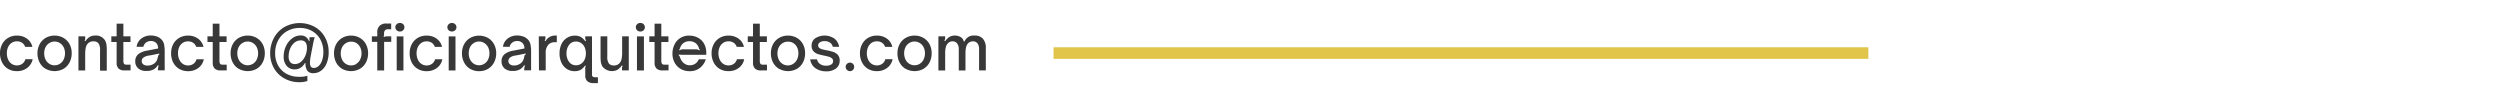 <svg xmlns="http://www.w3.org/2000/svg" viewBox="0 0 660.01 28"><defs><style>.cls-1{fill:#e1c54a;}.cls-2{fill:#383838;}.cls-3{fill:none;}</style></defs><title>correo_3</title><g id="Capa_2" data-name="Capa 2"><g id="Capa_1-2" data-name="Capa 1"><rect class="cls-1" x="384.16" y="-93.55" width="3.06" height="215.12" transform="translate(399.71 -371.68) rotate(90)"></rect><path class="cls-2" d="M2.15,18.19A4.07,4.07,0,0,1,.57,16.51,5.18,5.18,0,0,1,0,14.06a5,5,0,0,1,.57-2.4A4.11,4.11,0,0,1,2.15,10a4.43,4.43,0,0,1,2.32-.6,4.33,4.33,0,0,1,2.66.81,3.68,3.68,0,0,1,1.42,2.17H6.64a2.09,2.09,0,0,0-.81-1.09,2.34,2.34,0,0,0-1.36-.38,2.48,2.48,0,0,0-1.38.39,2.77,2.77,0,0,0-.94,1.11,3.87,3.87,0,0,0-.34,1.64,4,4,0,0,0,.34,1.68,2.64,2.64,0,0,0,.94,1.13,2.41,2.41,0,0,0,1.38.41,2.28,2.28,0,0,0,1.43-.45,2.06,2.06,0,0,0,.79-1.19H8.62a3.73,3.73,0,0,1-1.44,2.3,4.34,4.34,0,0,1-2.71.85A4.43,4.43,0,0,1,2.15,18.19Z"></path><path class="cls-2" d="M12.07,18.19a4.18,4.18,0,0,1-1.6-1.68,5.18,5.18,0,0,1-.58-2.45,5,5,0,0,1,.58-2.4A4.23,4.23,0,0,1,12.07,10a4.58,4.58,0,0,1,2.34-.6,4.53,4.53,0,0,1,2.34.6,4.26,4.26,0,0,1,1.61,1.65,5,5,0,0,1,.57,2.4,5.1,5.1,0,0,1-.57,2.43,4.18,4.18,0,0,1-1.59,1.69,4.87,4.87,0,0,1-4.7,0Zm3.74-1.36a2.7,2.7,0,0,0,1-1.14,3.75,3.75,0,0,0,.35-1.63,3.53,3.53,0,0,0-.35-1.58,2.74,2.74,0,0,0-1-1.11,2.61,2.61,0,0,0-2.79,0,2.71,2.71,0,0,0-1,1.1,3.45,3.45,0,0,0-.35,1.6,3.62,3.62,0,0,0,.35,1.64,2.73,2.73,0,0,0,1,1.13,2.46,2.46,0,0,0,1.39.4A2.52,2.52,0,0,0,15.81,16.83Z"></path><path class="cls-2" d="M20.71,9.59h1.78V10a1.45,1.45,0,0,1,0,.4,1.43,1.43,0,0,1-.17.32l.23.14a3.7,3.7,0,0,1,1.15-1.13,2.73,2.73,0,0,1,1.39-.34,2.76,2.76,0,0,1,2.74,1.46A3.14,3.14,0,0,1,28.13,12a12.77,12.77,0,0,1,.06,1.34v5.31H26.41V13.28a2.88,2.88,0,0,0-.47-1.91,1.67,1.67,0,0,0-1.26-.45,1.89,1.89,0,0,0-1.52.61,2.25,2.25,0,0,0-.51,1.05,8.53,8.53,0,0,0-.16,1.8v4.23H20.71Z"></path><path class="cls-2" d="M31.32,18.12a2.1,2.1,0,0,1-.53-1.63V11.08h-1.4V9.59h1.4V6.25h1.78V9.59h1.88v1.49H32.57V16a1.58,1.58,0,0,0,.16.82c.11.18.36.26.74.26h1v1.51H32.91A2.28,2.28,0,0,1,31.32,18.12Z"></path><path class="cls-2" d="M36.52,18.08a2.41,2.41,0,0,1-.81-1.92,2.3,2.3,0,0,1,1-2,5.25,5.25,0,0,1,2.09-.79l2.95-.57a2.05,2.05,0,0,0-.5-1.44,1.93,1.93,0,0,0-1.43-.53,2,2,0,0,0-1.27.41,1.81,1.81,0,0,0-.69,1.11H36.06a3.26,3.26,0,0,1,1.28-2.2,4.06,4.06,0,0,1,2.47-.78,4.84,4.84,0,0,1,1.49.23,3.25,3.25,0,0,1,1.19.69,2.56,2.56,0,0,1,.82,1.41,8.67,8.67,0,0,1,.17,1.86v5H41.7v-.34a2.79,2.79,0,0,1,.2-.89l-.23-.12a3.19,3.19,0,0,1-.92,1,3.69,3.69,0,0,1-2.09.52A3.14,3.14,0,0,1,36.52,18.08ZM40.31,17a2.27,2.27,0,0,0,1-.89,3.6,3.6,0,0,0,.26-.58c0-.17.11-.41.17-.72a1,1,0,0,1,.13-.31.33.33,0,0,1,.23-.12L42,14.14l-1.88.39-1,.17a2.83,2.83,0,0,0-1.36.59,1.09,1.09,0,0,0-.34.82,1.07,1.07,0,0,0,.41.89,1.8,1.8,0,0,0,1.11.31A2.79,2.79,0,0,0,40.31,17Z"></path><path class="cls-2" d="M47.31,18.19a4.2,4.2,0,0,1-1.58-1.68,5.29,5.29,0,0,1-.56-2.45,5.06,5.06,0,0,1,.56-2.4A4.25,4.25,0,0,1,47.31,10a4.49,4.49,0,0,1,2.33-.6,4.35,4.35,0,0,1,2.66.81,3.68,3.68,0,0,1,1.42,2.17H51.81A2.2,2.2,0,0,0,51,11.3a2.36,2.36,0,0,0-1.36-.38,2.48,2.48,0,0,0-1.38.39,2.77,2.77,0,0,0-.94,1.11A3.73,3.73,0,0,0,47,14.06a3.88,3.88,0,0,0,.34,1.68,2.64,2.64,0,0,0,.94,1.13,2.41,2.41,0,0,0,1.38.41,2.28,2.28,0,0,0,1.43-.45,2.11,2.11,0,0,0,.79-1.19h1.92a3.68,3.68,0,0,1-1.43,2.3,4.36,4.36,0,0,1-2.71.85A4.49,4.49,0,0,1,47.31,18.19Z"></path><path class="cls-2" d="M56.7,18.12a2.1,2.1,0,0,1-.54-1.63V11.08H54.77V9.59h1.39V6.25h1.78V9.59h1.88v1.49H57.94V16a1.57,1.57,0,0,0,.17.82c.1.18.35.26.74.26h1v1.51H58.28A2.23,2.23,0,0,1,56.7,18.12Z"></path><path class="cls-2" d="M63.05,18.19a4.18,4.18,0,0,1-1.6-1.68,5.18,5.18,0,0,1-.57-2.45,5,5,0,0,1,.57-2.4A4.23,4.23,0,0,1,63.05,10a4.58,4.58,0,0,1,2.34-.6,4.53,4.53,0,0,1,2.34.6,4.26,4.26,0,0,1,1.61,1.65,5,5,0,0,1,.57,2.4,5.1,5.1,0,0,1-.57,2.43,4.11,4.11,0,0,1-1.59,1.69,4.87,4.87,0,0,1-4.7,0Zm3.74-1.36a2.7,2.7,0,0,0,1-1.14,3.75,3.75,0,0,0,.35-1.63,3.53,3.53,0,0,0-.35-1.58,2.74,2.74,0,0,0-1-1.11,2.5,2.5,0,0,0-1.4-.41,2.56,2.56,0,0,0-1.39.4,2.71,2.71,0,0,0-1,1.1,3.58,3.58,0,0,0-.35,1.6A3.76,3.76,0,0,0,63,15.7a2.73,2.73,0,0,0,1,1.13,2.63,2.63,0,0,0,2.79,0Z"></path><path class="cls-2" d="M75.05,20.69A7,7,0,0,1,72.33,18a7.85,7.85,0,0,1-1-3.93,8.37,8.37,0,0,1,1-4.07,7.35,7.35,0,0,1,2.77-2.87,8.31,8.31,0,0,1,7.94-.06A6.93,6.93,0,0,1,85.77,9.8a7.9,7.9,0,0,1,1,4,7.57,7.57,0,0,1-.49,2.79,4.49,4.49,0,0,1-1.42,2,3.39,3.39,0,0,1-2.15.73,1.87,1.87,0,0,1-1.56-.64,3.21,3.21,0,0,1-.5-2l-.16-.05a3,3,0,0,1-2.69,1.69,2.67,2.67,0,0,1-2.1-.91,3.66,3.66,0,0,1-.81-2.53,6.3,6.3,0,0,1,.58-2.65,5.32,5.32,0,0,1,1.62-2.07,3.71,3.71,0,0,1,2.32-.8,2.26,2.26,0,0,1,1.25.33,2.63,2.63,0,0,1,.9,1.1l.19,0a2.88,2.88,0,0,1-.06-.55,1.91,1.91,0,0,1,.06-.42h1.32L82.77,11c-.33,1.66-.57,2.88-.72,3.69a10.9,10.9,0,0,0-.22,1.9c0,.9.35,1.35,1,1.35a1.93,1.93,0,0,0,1.33-.55,3.65,3.65,0,0,0,.89-1.51,6.5,6.5,0,0,0,.32-2.12,6.83,6.83,0,0,0-.79-3.33,5.63,5.63,0,0,0-2.21-2.25,6.42,6.42,0,0,0-3.23-.8,6.64,6.64,0,0,0-3.38.86,6,6,0,0,0-2.3,2.38,7,7,0,0,0-.82,3.41,6.52,6.52,0,0,0,.8,3.27,5.48,5.48,0,0,0,2.21,2.19,6.75,6.75,0,0,0,3.29.78A6.37,6.37,0,0,0,81.15,20v1.39a6.76,6.76,0,0,1-2.19.31A7.92,7.92,0,0,1,75.05,20.69Zm4.44-4.4a4.13,4.13,0,0,0,1.14-1.63,5.33,5.33,0,0,0,.41-2c0-1.32-.54-2-1.62-2a2.58,2.58,0,0,0-1.68.6,4,4,0,0,0-1.14,1.58,5.19,5.19,0,0,0-.4,2,2.36,2.36,0,0,0,.43,1.57,1.49,1.49,0,0,0,1.2.5A2.48,2.48,0,0,0,79.49,16.29Z"></path><path class="cls-2" d="M90.36,18.19a4.2,4.2,0,0,1-1.61-1.68,5.18,5.18,0,0,1-.57-2.45,5,5,0,0,1,.57-2.4A4.26,4.26,0,0,1,90.36,10a4.53,4.53,0,0,1,2.34-.6A4.58,4.58,0,0,1,95,10a4.23,4.23,0,0,1,1.6,1.65,5,5,0,0,1,.58,2.4,5.1,5.1,0,0,1-.57,2.43,4.2,4.2,0,0,1-1.6,1.69,4.85,4.85,0,0,1-4.69,0Zm3.73-1.36a2.7,2.7,0,0,0,1-1.14,3.61,3.61,0,0,0,.35-1.63,3.4,3.4,0,0,0-.35-1.58,2.74,2.74,0,0,0-1-1.11A2.47,2.47,0,0,0,92.7,11a2.52,2.52,0,0,0-1.39.4,2.66,2.66,0,0,0-1,1.1,3.58,3.58,0,0,0-.35,1.6,3.76,3.76,0,0,0,.35,1.64,2.68,2.68,0,0,0,1,1.13,2.62,2.62,0,0,0,2.78,0Z"></path><path class="cls-2" d="M99.6,11.06H98.17V9.59H99.6v-1a2.36,2.36,0,0,1,.61-1.77,2.44,2.44,0,0,1,1.8-.61h1.26V7.72h-.84a1.06,1.06,0,0,0-.78.28,1.26,1.26,0,0,0-.26.87,1.89,1.89,0,0,1,0,.35,1.15,1.15,0,0,1-.14.37l.16.16a1.47,1.47,0,0,1,.72-.16h1.16v1.47h-1.88v7.55H99.6ZM104.73,8a1.09,1.09,0,0,1,0-1.62,1.19,1.19,0,0,1,.84-.32,1.17,1.17,0,0,1,.85.32,1.11,1.11,0,0,1,0,1.62,1.17,1.17,0,0,1-.85.32A1.19,1.19,0,0,1,104.73,8Zm0,10.61v-9h1.78v9Z"></path><path class="cls-2" d="M110.29,18.19a4.2,4.2,0,0,1-1.58-1.68,5.29,5.29,0,0,1-.56-2.45,5.06,5.06,0,0,1,.56-2.4A4.25,4.25,0,0,1,110.29,10a4.49,4.49,0,0,1,2.33-.6,4.35,4.35,0,0,1,2.66.81,3.68,3.68,0,0,1,1.42,2.17h-1.91A2.09,2.09,0,0,0,114,11.3a2.34,2.34,0,0,0-1.36-.38,2.48,2.48,0,0,0-1.38.39,2.77,2.77,0,0,0-.94,1.11,3.73,3.73,0,0,0-.34,1.64,3.88,3.88,0,0,0,.34,1.68,2.64,2.64,0,0,0,.94,1.13,2.41,2.41,0,0,0,1.38.41,2.28,2.28,0,0,0,1.43-.45,2.11,2.11,0,0,0,.79-1.19h1.92a3.68,3.68,0,0,1-1.43,2.3,4.36,4.36,0,0,1-2.71.85A4.49,4.49,0,0,1,110.29,18.19Z"></path><path class="cls-2" d="M118.46,8a1.11,1.11,0,0,1,0-1.62,1.29,1.29,0,0,1,1.7,0,1.13,1.13,0,0,1,0,1.62,1.29,1.29,0,0,1-1.7,0Zm0,10.61v-9h1.79v9Z"></path><path class="cls-2" d="M124.14,18.19a4.11,4.11,0,0,1-1.6-1.68,5.07,5.07,0,0,1-.58-2.45,4.84,4.84,0,0,1,.58-2.4,4.16,4.16,0,0,1,1.6-1.65,4.86,4.86,0,0,1,4.68,0,4.16,4.16,0,0,1,1.6,1.65,4.84,4.84,0,0,1,.58,2.4,5.1,5.1,0,0,1-.57,2.43,4.25,4.25,0,0,1-1.59,1.69,4.63,4.63,0,0,1-2.36.61A4.55,4.55,0,0,1,124.14,18.19Zm3.73-1.36a2.79,2.79,0,0,0,1-1.14,3.74,3.74,0,0,0,.34-1.63,3.52,3.52,0,0,0-.34-1.58,2.84,2.84,0,0,0-1-1.11,2.47,2.47,0,0,0-1.39-.41,2.54,2.54,0,0,0-1.39.4,2.81,2.81,0,0,0-1,1.1,3.58,3.58,0,0,0-.34,1.6,3.76,3.76,0,0,0,.34,1.64,2.83,2.83,0,0,0,1,1.13,2.62,2.62,0,0,0,2.78,0Z"></path><path class="cls-2" d="M133.22,18.08a2.41,2.41,0,0,1-.81-1.92,2.3,2.3,0,0,1,1-2,5.19,5.19,0,0,1,2.09-.79l2.95-.57a2,2,0,0,0-.51-1.44,1.89,1.89,0,0,0-1.42-.53,2,2,0,0,0-1.27.41,1.76,1.76,0,0,0-.69,1.11h-1.77a3.23,3.23,0,0,1,1.28-2.2,4,4,0,0,1,2.46-.78,4.91,4.91,0,0,1,1.5.23,3.25,3.25,0,0,1,1.19.69,2.62,2.62,0,0,1,.82,1.41,9.36,9.36,0,0,1,.17,1.86v5H138.4v-.34a2.74,2.74,0,0,1,.19-.89l-.22-.12a3.11,3.11,0,0,1-.93,1,3.64,3.64,0,0,1-2.09.52A3.13,3.13,0,0,1,133.22,18.08ZM137,17a2.19,2.19,0,0,0,1-.89,2.42,2.42,0,0,0,.26-.58,5.31,5.31,0,0,0,.18-.72.82.82,0,0,1,.13-.31.31.31,0,0,1,.23-.12l0-.26-1.88.39-1,.17a2.83,2.83,0,0,0-1.36.59,1.09,1.09,0,0,0-.34.82,1.07,1.07,0,0,0,.41.89,1.8,1.8,0,0,0,1.11.31A2.79,2.79,0,0,0,137,17Z"></path><path class="cls-2" d="M142.24,9.59H144V10a1.4,1.4,0,0,1-.05.4,1.36,1.36,0,0,1-.16.32l.22.14a2.93,2.93,0,0,1,2.74-1.47H147v1.75h-.49a2.27,2.27,0,0,0-1.68.6,3.17,3.17,0,0,0-.76,2.39v4.46h-1.78Z"></path><path class="cls-2" d="M155.06,21.45a2,2,0,0,1-.55-1.55V18.17a2,2,0,0,1,0-.42,1.14,1.14,0,0,1,.17-.29l-.22-.16a3.76,3.76,0,0,1-1.19,1.15,3.29,3.29,0,0,1-1.55.34,3.71,3.71,0,0,1-2.09-.6,3.91,3.91,0,0,1-1.41-1.66,5.72,5.72,0,0,1-.5-2.44,5.7,5.7,0,0,1,.5-2.43A4,4,0,0,1,149.67,10a3.78,3.78,0,0,1,2.09-.59,3.17,3.17,0,0,1,1.55.34,3.79,3.79,0,0,1,1.19,1.13l.22-.14a1.36,1.36,0,0,1-.16-.32,1.4,1.4,0,0,1-.05-.4V9.59h1.78v10.1a.65.65,0,0,0,.21.55,1,1,0,0,0,.6.15h.75v1.55h-1.1A2.44,2.44,0,0,1,155.06,21.45Zm-1.64-4.62a2.6,2.6,0,0,0,.92-1.11,3.89,3.89,0,0,0,.33-1.63,3.78,3.78,0,0,0-.33-1.62,2.61,2.61,0,0,0-.93-1.11,2.42,2.42,0,0,0-1.34-.4,2.2,2.2,0,0,0-1.82.88,3.51,3.51,0,0,0-.69,2.25,3.56,3.56,0,0,0,.69,2.26,2.17,2.17,0,0,0,1.82.88A2.33,2.33,0,0,0,153.42,16.83Z"></path><path class="cls-2" d="M158.93,17.31a3.14,3.14,0,0,1-.32-1.08,12.84,12.84,0,0,1-.06-1.33V9.59h1.78v5.33a2.92,2.92,0,0,0,.47,1.91,1.67,1.67,0,0,0,1.26.45,1.87,1.87,0,0,0,1.51-.62,2.21,2.21,0,0,0,.52-1.05,8.39,8.39,0,0,0,.16-1.8V9.59H166v9h-1.78v-.44a1.54,1.54,0,0,1,0-.4,1.38,1.38,0,0,1,.17-.31l-.23-.16a3.86,3.86,0,0,1-1.15,1.14,3.19,3.19,0,0,1-4.15-1.13Z"></path><path class="cls-2" d="M168.21,8a1.11,1.11,0,0,1,0-1.62,1.19,1.19,0,0,1,.84-.32,1.21,1.21,0,0,1,.86.32,1.13,1.13,0,0,1,0,1.62,1.21,1.21,0,0,1-.86.32A1.19,1.19,0,0,1,168.21,8Zm-.05,10.61v-9H170v9Z"></path><path class="cls-2" d="M173.35,18.12a2.1,2.1,0,0,1-.54-1.63V11.08h-1.39V9.59h1.39V6.25h1.78V9.59h1.88v1.49h-1.88V16a1.57,1.57,0,0,0,.17.82c.1.18.35.26.74.26h1v1.51h-1.53A2.23,2.23,0,0,1,173.35,18.12Z"></path><path class="cls-2" d="M179.68,18.18a4.26,4.26,0,0,1-1.59-1.67,4.94,4.94,0,0,1-.56-2.37,5.28,5.28,0,0,1,.51-2.32A4.13,4.13,0,0,1,182,9.41a4.71,4.71,0,0,1,2.21.52,4,4,0,0,1,1.63,1.54,4.81,4.81,0,0,1,.62,2.51v.48h-6.09a7.87,7.87,0,0,1-1.14-.05l-.06.26a.29.29,0,0,1,.2.12,1.18,1.18,0,0,1,.12.27,1.77,1.77,0,0,0,.15.37,3,3,0,0,0,1,1.32,2.4,2.4,0,0,0,1.47.48,2.49,2.49,0,0,0,1.48-.44,2.59,2.59,0,0,0,.89-1.15h1.86a4.69,4.69,0,0,1-1.53,2.27,4.22,4.22,0,0,1-2.73.88A4.52,4.52,0,0,1,179.68,18.18Zm.16-5.1a1.51,1.51,0,0,1,.44-.06h3.42a1.63,1.63,0,0,1,.47.06,2.31,2.31,0,0,1,.45.22l.16-.22a.67.67,0,0,1-.19-.16.51.51,0,0,1-.08-.21,2,2,0,0,0-.22-.55,2.24,2.24,0,0,0-.93-.95,2.73,2.73,0,0,0-1.33-.33,2.7,2.7,0,0,0-1.35.33,2.47,2.47,0,0,0-.92.95,2.27,2.27,0,0,0-.23.55.73.73,0,0,1-.07.21.39.39,0,0,1-.19.16l.15.22A2.14,2.14,0,0,1,179.84,13.08Z"></path><path class="cls-2" d="M190,18.19a4.11,4.11,0,0,1-1.57-1.68,5.18,5.18,0,0,1-.57-2.45,5,5,0,0,1,.57-2.4A4.16,4.16,0,0,1,190,10a4.49,4.49,0,0,1,2.33-.6,4.35,4.35,0,0,1,2.66.81,3.68,3.68,0,0,1,1.42,2.17h-1.91a2.09,2.09,0,0,0-.81-1.09,2.34,2.34,0,0,0-1.36-.38,2.48,2.48,0,0,0-1.38.39,2.77,2.77,0,0,0-.94,1.11,3.87,3.87,0,0,0-.34,1.64,4,4,0,0,0,.34,1.68,2.64,2.64,0,0,0,.94,1.13,2.41,2.41,0,0,0,1.38.41,2.28,2.28,0,0,0,1.43-.45,2.06,2.06,0,0,0,.79-1.19h1.92a3.68,3.68,0,0,1-1.43,2.3,4.34,4.34,0,0,1-2.71.85A4.49,4.49,0,0,1,190,18.19Z"></path><path class="cls-2" d="M199.34,18.12a2.1,2.1,0,0,1-.54-1.63V11.08h-1.39V9.59h1.39V6.25h1.79V9.59h1.87v1.49h-1.87V16a1.58,1.58,0,0,0,.16.82c.11.18.35.26.74.26h1v1.51h-1.52A2.26,2.26,0,0,1,199.34,18.12Z"></path><path class="cls-2" d="M205.7,18.19a4.2,4.2,0,0,1-1.61-1.68,5.18,5.18,0,0,1-.57-2.45,5,5,0,0,1,.57-2.4A4.26,4.26,0,0,1,205.7,10a4.53,4.53,0,0,1,2.34-.6,4.58,4.58,0,0,1,2.34.6,4.23,4.23,0,0,1,1.6,1.65,5,5,0,0,1,.57,2.4,5.21,5.21,0,0,1-.56,2.43,4.2,4.2,0,0,1-1.6,1.69,4.85,4.85,0,0,1-4.69,0Zm3.73-1.36a2.7,2.7,0,0,0,1-1.14,3.75,3.75,0,0,0,.35-1.63,3.53,3.53,0,0,0-.35-1.58,2.74,2.74,0,0,0-1-1.11A2.49,2.49,0,0,0,208,11a2.57,2.57,0,0,0-1.4.4,2.71,2.71,0,0,0-1,1.1,3.58,3.58,0,0,0-.35,1.6,3.76,3.76,0,0,0,.35,1.64,2.73,2.73,0,0,0,1,1.13,2.63,2.63,0,0,0,2.79,0Z"></path><path class="cls-2" d="M215.27,18a3.35,3.35,0,0,1-1.37-2.33h1.8a2,2,0,0,0,.8,1.23,2.63,2.63,0,0,0,1.61.44,2.49,2.49,0,0,0,1.33-.31,1,1,0,0,0,.5-.9.88.88,0,0,0-.31-.72,2.07,2.07,0,0,0-.78-.42c-.31-.09-.73-.2-1.24-.3a14,14,0,0,1-1.74-.44,2.62,2.62,0,0,1-1.13-.75,2,2,0,0,1-.47-1.42,2.25,2.25,0,0,1,1-2,4.6,4.6,0,0,1,5,.1,3.37,3.37,0,0,1,1.26,2.18h-1.67a1.84,1.84,0,0,0-.76-1.13,2.44,2.44,0,0,0-1.37-.37,2.14,2.14,0,0,0-1.22.29A.91.91,0,0,0,216,12a.76.76,0,0,0,.3.64A2,2,0,0,0,217,13q.42.12,1.2.27a13,13,0,0,1,1.8.45,2.76,2.76,0,0,1,1.19.77,2.15,2.15,0,0,1,.49,1.5,2.51,2.51,0,0,1-.95,2.07,4.13,4.13,0,0,1-2.64.77A4.79,4.79,0,0,1,215.27,18Z"></path><path class="cls-2" d="M223.6,18.45a1.1,1.1,0,0,1-.34-.81,1,1,0,0,1,.34-.78,1.1,1.1,0,0,1,.81-.33,1.11,1.11,0,0,1,1.1,1.11,1.17,1.17,0,0,1-.32.81,1.08,1.08,0,0,1-.78.34A1.11,1.11,0,0,1,223.6,18.45Z"></path><path class="cls-2" d="M229.18,18.19a4.13,4.13,0,0,1-1.58-1.68,5.18,5.18,0,0,1-.57-2.45,5,5,0,0,1,.57-2.4A4.18,4.18,0,0,1,229.18,10a4.46,4.46,0,0,1,2.32-.6,4.36,4.36,0,0,1,2.67.81,3.67,3.67,0,0,1,1.41,2.17h-1.91a2.09,2.09,0,0,0-.81-1.09,2.34,2.34,0,0,0-1.36-.38,2.48,2.48,0,0,0-1.38.39,2.75,2.75,0,0,0-.93,1.11,3.73,3.73,0,0,0-.34,1.64,3.88,3.88,0,0,0,.34,1.68,2.62,2.62,0,0,0,.93,1.13,2.41,2.41,0,0,0,1.38.41,2.28,2.28,0,0,0,1.43-.45,2.06,2.06,0,0,0,.79-1.19h1.93a3.73,3.73,0,0,1-1.44,2.3,4.34,4.34,0,0,1-2.71.85A4.46,4.46,0,0,1,229.18,18.19Z"></path><path class="cls-2" d="M239.11,18.19a4.14,4.14,0,0,1-1.61-1.68,5.18,5.18,0,0,1-.57-2.45,5,5,0,0,1,.57-2.4A4.19,4.19,0,0,1,239.11,10a4.53,4.53,0,0,1,2.34-.6,4.58,4.58,0,0,1,2.34.6,4.23,4.23,0,0,1,1.6,1.65,5,5,0,0,1,.57,2.4,5.21,5.21,0,0,1-.56,2.43,4.2,4.2,0,0,1-1.6,1.69,4.85,4.85,0,0,1-4.69,0Zm3.73-1.36a2.7,2.7,0,0,0,1-1.14,3.75,3.75,0,0,0,.35-1.63,3.53,3.53,0,0,0-.35-1.58,2.74,2.74,0,0,0-1-1.11,2.49,2.49,0,0,0-1.39-.41,2.57,2.57,0,0,0-1.4.4,2.71,2.71,0,0,0-1,1.1,3.58,3.58,0,0,0-.35,1.6,3.76,3.76,0,0,0,.35,1.64,2.73,2.73,0,0,0,1,1.13,2.63,2.63,0,0,0,2.79,0Z"></path><path class="cls-2" d="M247.74,9.59h1.79V10a1.4,1.4,0,0,1-.05.4,1.43,1.43,0,0,1-.17.32l.23.14a3.7,3.7,0,0,1,1.15-1.13,2.75,2.75,0,0,1,1.39-.34,2.86,2.86,0,0,1,1.53.4,1.62,1.62,0,0,1,.82,1.15h.21a2.55,2.55,0,0,1,2.63-1.55,2.8,2.8,0,0,1,2.25.86,3.63,3.63,0,0,1,.74,2.44v5.9h-1.78V13a2.46,2.46,0,0,0-.42-1.56,1.44,1.44,0,0,0-1.2-.52,1.69,1.69,0,0,0-1.28.51,2.3,2.3,0,0,0-.54,1.08,7.78,7.78,0,0,0-.15,1.68v4.42h-1.77V13a2.35,2.35,0,0,0-.44-1.54,1.46,1.46,0,0,0-1.21-.54,1.56,1.56,0,0,0-1.26.56,2.25,2.25,0,0,0-.52,1,7.09,7.09,0,0,0-.16,1.7v4.42h-1.79Z"></path><rect class="cls-3" width="660.01" height="28"></rect></g></g></svg>